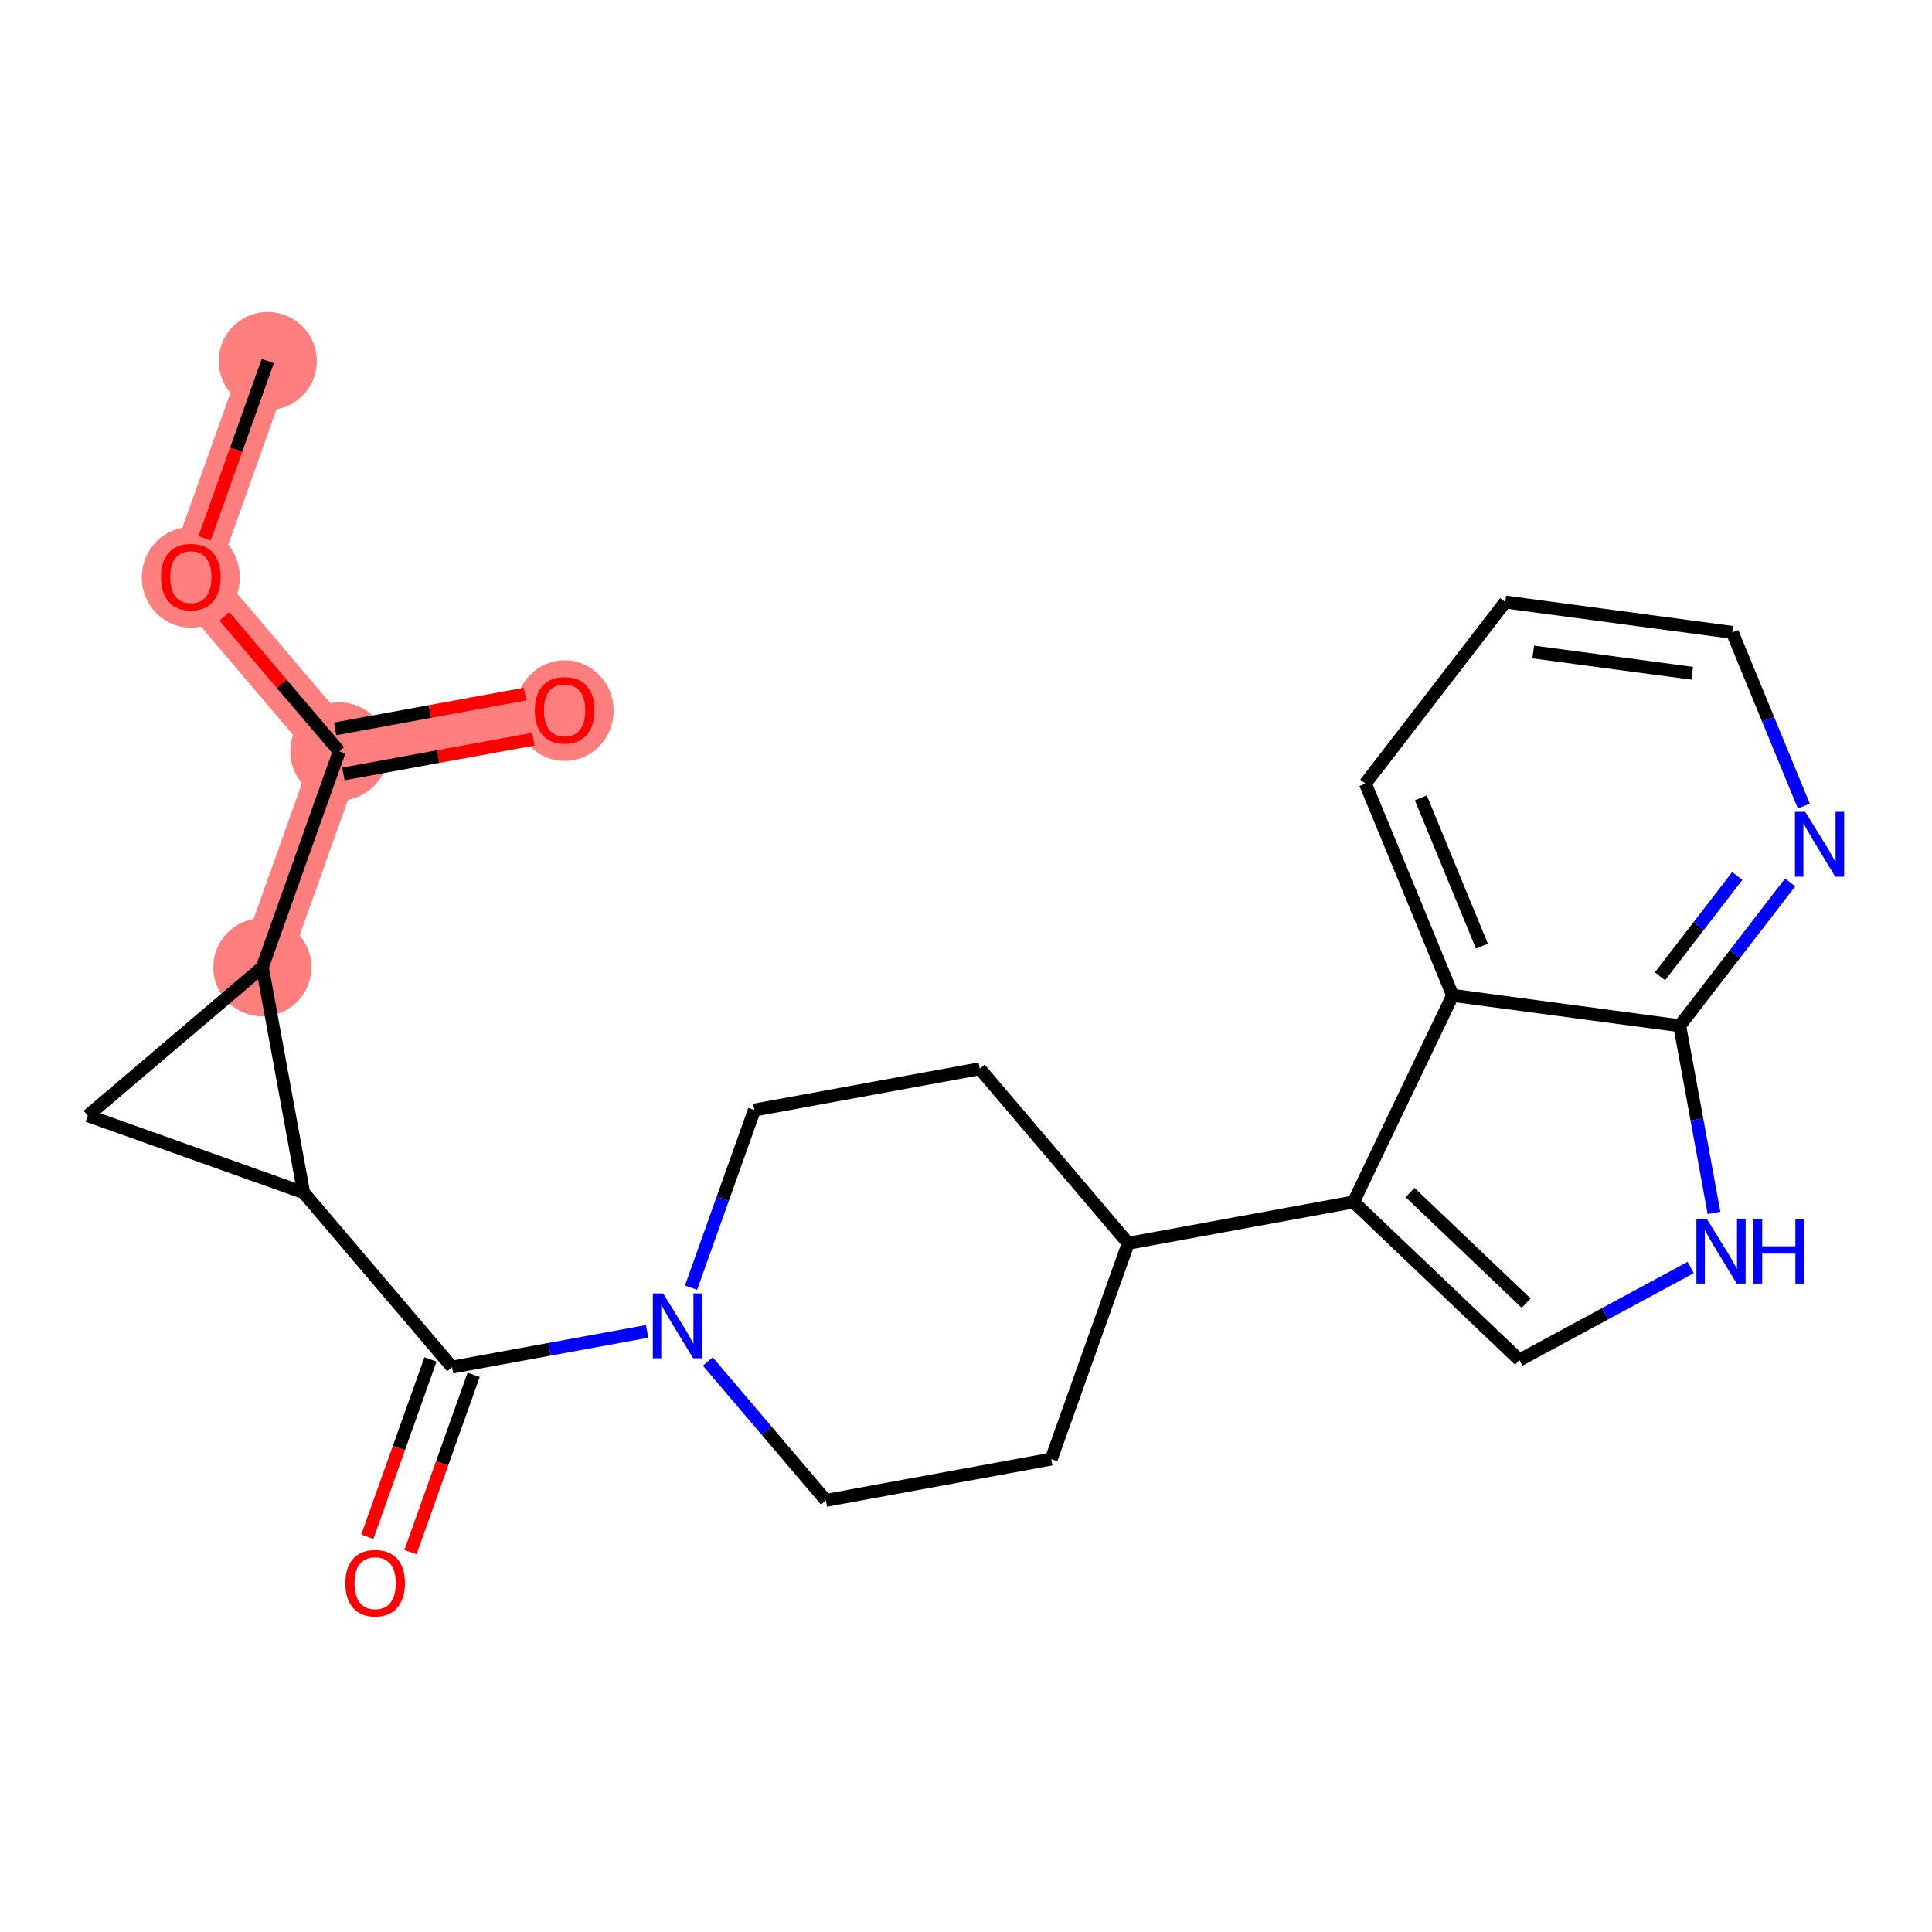 <?xml version='1.0' encoding='iso-8859-1'?>
<svg version='1.1' baseProfile='full'
              xmlns='http://www.w3.org/2000/svg'
                      xmlns:rdkit='http://www.rdkit.org/xml'
                      xmlns:xlink='http://www.w3.org/1999/xlink'
                  xml:space='preserve'
width='300px' height='300px' viewBox='0 0 300 300'>
<!-- END OF HEADER -->
<rect style='opacity:1.0;fill:#FFFFFF;stroke:none' width='300' height='300' x='0' y='0'> </rect>
<rect style='opacity:1.0;fill:#FFFFFF;stroke:none' width='300' height='300' x='0' y='0'> </rect>
<path d='M 41.578,56.065 L 29.633,89.577' style='fill:none;fill-rule:evenodd;stroke:#FF7F7F;stroke-width:7.6px;stroke-linecap:butt;stroke-linejoin:miter;stroke-opacity:1' />
<path d='M 29.633,89.577 L 52.683,116.678' style='fill:none;fill-rule:evenodd;stroke:#FF7F7F;stroke-width:7.6px;stroke-linecap:butt;stroke-linejoin:miter;stroke-opacity:1' />
<path d='M 52.683,116.678 L 87.678,110.267' style='fill:none;fill-rule:evenodd;stroke:#FF7F7F;stroke-width:7.6px;stroke-linecap:butt;stroke-linejoin:miter;stroke-opacity:1' />
<path d='M 52.683,116.678 L 40.737,150.191' style='fill:none;fill-rule:evenodd;stroke:#FF7F7F;stroke-width:7.6px;stroke-linecap:butt;stroke-linejoin:miter;stroke-opacity:1' />
<ellipse cx='41.578' cy='56.065' rx='7.116' ry='7.116'  style='fill:#FF7F7F;fill-rule:evenodd;stroke:#FF7F7F;stroke-width:1.0px;stroke-linecap:butt;stroke-linejoin:miter;stroke-opacity:1' />
<ellipse cx='29.633' cy='89.656' rx='7.116' ry='7.316'  style='fill:#FF7F7F;fill-rule:evenodd;stroke:#FF7F7F;stroke-width:1.0px;stroke-linecap:butt;stroke-linejoin:miter;stroke-opacity:1' />
<ellipse cx='52.683' cy='116.678' rx='7.116' ry='7.116'  style='fill:#FF7F7F;fill-rule:evenodd;stroke:#FF7F7F;stroke-width:1.0px;stroke-linecap:butt;stroke-linejoin:miter;stroke-opacity:1' />
<ellipse cx='87.678' cy='110.345' rx='7.116' ry='7.316'  style='fill:#FF7F7F;fill-rule:evenodd;stroke:#FF7F7F;stroke-width:1.0px;stroke-linecap:butt;stroke-linejoin:miter;stroke-opacity:1' />
<ellipse cx='40.737' cy='150.191' rx='7.116' ry='7.116'  style='fill:#FF7F7F;fill-rule:evenodd;stroke:#FF7F7F;stroke-width:1.0px;stroke-linecap:butt;stroke-linejoin:miter;stroke-opacity:1' />
<path class='bond-0 atom-0 atom-1' d='M 41.578,56.065 L 36.672,69.829' style='fill:none;fill-rule:evenodd;stroke:#000000;stroke-width:2.0px;stroke-linecap:butt;stroke-linejoin:miter;stroke-opacity:1' />
<path class='bond-0 atom-0 atom-1' d='M 36.672,69.829 L 31.766,83.593' style='fill:none;fill-rule:evenodd;stroke:#FF0000;stroke-width:2.0px;stroke-linecap:butt;stroke-linejoin:miter;stroke-opacity:1' />
<path class='bond-1 atom-1 atom-2' d='M 34.856,95.718 L 43.769,106.198' style='fill:none;fill-rule:evenodd;stroke:#FF0000;stroke-width:2.0px;stroke-linecap:butt;stroke-linejoin:miter;stroke-opacity:1' />
<path class='bond-1 atom-1 atom-2' d='M 43.769,106.198 L 52.683,116.678' style='fill:none;fill-rule:evenodd;stroke:#000000;stroke-width:2.0px;stroke-linecap:butt;stroke-linejoin:miter;stroke-opacity:1' />
<path class='bond-2 atom-2 atom-3' d='M 53.324,120.178 L 68.064,117.477' style='fill:none;fill-rule:evenodd;stroke:#000000;stroke-width:2.0px;stroke-linecap:butt;stroke-linejoin:miter;stroke-opacity:1' />
<path class='bond-2 atom-2 atom-3' d='M 68.064,117.477 L 82.805,114.777' style='fill:none;fill-rule:evenodd;stroke:#FF0000;stroke-width:2.0px;stroke-linecap:butt;stroke-linejoin:miter;stroke-opacity:1' />
<path class='bond-2 atom-2 atom-3' d='M 52.042,113.179 L 66.782,110.478' style='fill:none;fill-rule:evenodd;stroke:#000000;stroke-width:2.0px;stroke-linecap:butt;stroke-linejoin:miter;stroke-opacity:1' />
<path class='bond-2 atom-2 atom-3' d='M 66.782,110.478 L 81.522,107.778' style='fill:none;fill-rule:evenodd;stroke:#FF0000;stroke-width:2.0px;stroke-linecap:butt;stroke-linejoin:miter;stroke-opacity:1' />
<path class='bond-3 atom-2 atom-4' d='M 52.683,116.678 L 40.737,150.191' style='fill:none;fill-rule:evenodd;stroke:#000000;stroke-width:2.0px;stroke-linecap:butt;stroke-linejoin:miter;stroke-opacity:1' />
<path class='bond-4 atom-4 atom-5' d='M 40.737,150.191 L 13.636,173.241' style='fill:none;fill-rule:evenodd;stroke:#000000;stroke-width:2.0px;stroke-linecap:butt;stroke-linejoin:miter;stroke-opacity:1' />
<path class='bond-23 atom-6 atom-4' d='M 47.149,185.186 L 40.737,150.191' style='fill:none;fill-rule:evenodd;stroke:#000000;stroke-width:2.0px;stroke-linecap:butt;stroke-linejoin:miter;stroke-opacity:1' />
<path class='bond-5 atom-5 atom-6' d='M 13.636,173.241 L 47.149,185.186' style='fill:none;fill-rule:evenodd;stroke:#000000;stroke-width:2.0px;stroke-linecap:butt;stroke-linejoin:miter;stroke-opacity:1' />
<path class='bond-6 atom-6 atom-7' d='M 47.149,185.186 L 70.198,212.287' style='fill:none;fill-rule:evenodd;stroke:#000000;stroke-width:2.0px;stroke-linecap:butt;stroke-linejoin:miter;stroke-opacity:1' />
<path class='bond-7 atom-7 atom-8' d='M 66.847,211.093 L 61.941,224.857' style='fill:none;fill-rule:evenodd;stroke:#000000;stroke-width:2.0px;stroke-linecap:butt;stroke-linejoin:miter;stroke-opacity:1' />
<path class='bond-7 atom-7 atom-8' d='M 61.941,224.857 L 57.035,238.621' style='fill:none;fill-rule:evenodd;stroke:#FF0000;stroke-width:2.0px;stroke-linecap:butt;stroke-linejoin:miter;stroke-opacity:1' />
<path class='bond-7 atom-7 atom-8' d='M 73.55,213.482 L 68.644,227.246' style='fill:none;fill-rule:evenodd;stroke:#000000;stroke-width:2.0px;stroke-linecap:butt;stroke-linejoin:miter;stroke-opacity:1' />
<path class='bond-7 atom-7 atom-8' d='M 68.644,227.246 L 63.737,241.01' style='fill:none;fill-rule:evenodd;stroke:#FF0000;stroke-width:2.0px;stroke-linecap:butt;stroke-linejoin:miter;stroke-opacity:1' />
<path class='bond-8 atom-7 atom-9' d='M 70.198,212.287 L 85.341,209.513' style='fill:none;fill-rule:evenodd;stroke:#000000;stroke-width:2.0px;stroke-linecap:butt;stroke-linejoin:miter;stroke-opacity:1' />
<path class='bond-8 atom-7 atom-9' d='M 85.341,209.513 L 100.483,206.739' style='fill:none;fill-rule:evenodd;stroke:#0000FF;stroke-width:2.0px;stroke-linecap:butt;stroke-linejoin:miter;stroke-opacity:1' />
<path class='bond-9 atom-9 atom-10' d='M 109.904,211.414 L 119.074,222.196' style='fill:none;fill-rule:evenodd;stroke:#0000FF;stroke-width:2.0px;stroke-linecap:butt;stroke-linejoin:miter;stroke-opacity:1' />
<path class='bond-9 atom-9 atom-10' d='M 119.074,222.196 L 128.244,232.977' style='fill:none;fill-rule:evenodd;stroke:#000000;stroke-width:2.0px;stroke-linecap:butt;stroke-linejoin:miter;stroke-opacity:1' />
<path class='bond-24 atom-23 atom-9' d='M 117.139,172.364 L 112.223,186.156' style='fill:none;fill-rule:evenodd;stroke:#000000;stroke-width:2.0px;stroke-linecap:butt;stroke-linejoin:miter;stroke-opacity:1' />
<path class='bond-24 atom-23 atom-9' d='M 112.223,186.156 L 107.307,199.949' style='fill:none;fill-rule:evenodd;stroke:#0000FF;stroke-width:2.0px;stroke-linecap:butt;stroke-linejoin:miter;stroke-opacity:1' />
<path class='bond-10 atom-10 atom-11' d='M 128.244,232.977 L 163.239,226.566' style='fill:none;fill-rule:evenodd;stroke:#000000;stroke-width:2.0px;stroke-linecap:butt;stroke-linejoin:miter;stroke-opacity:1' />
<path class='bond-11 atom-11 atom-12' d='M 163.239,226.566 L 175.184,193.054' style='fill:none;fill-rule:evenodd;stroke:#000000;stroke-width:2.0px;stroke-linecap:butt;stroke-linejoin:miter;stroke-opacity:1' />
<path class='bond-12 atom-12 atom-13' d='M 175.184,193.054 L 210.179,186.642' style='fill:none;fill-rule:evenodd;stroke:#000000;stroke-width:2.0px;stroke-linecap:butt;stroke-linejoin:miter;stroke-opacity:1' />
<path class='bond-21 atom-12 atom-22' d='M 175.184,193.054 L 152.134,165.952' style='fill:none;fill-rule:evenodd;stroke:#000000;stroke-width:2.0px;stroke-linecap:butt;stroke-linejoin:miter;stroke-opacity:1' />
<path class='bond-13 atom-13 atom-14' d='M 210.179,186.642 L 235.936,211.186' style='fill:none;fill-rule:evenodd;stroke:#000000;stroke-width:2.0px;stroke-linecap:butt;stroke-linejoin:miter;stroke-opacity:1' />
<path class='bond-13 atom-13 atom-14' d='M 218.952,185.173 L 236.981,202.353' style='fill:none;fill-rule:evenodd;stroke:#000000;stroke-width:2.0px;stroke-linecap:butt;stroke-linejoin:miter;stroke-opacity:1' />
<path class='bond-25 atom-21 atom-13' d='M 225.562,154.562 L 210.179,186.642' style='fill:none;fill-rule:evenodd;stroke:#000000;stroke-width:2.0px;stroke-linecap:butt;stroke-linejoin:miter;stroke-opacity:1' />
<path class='bond-14 atom-14 atom-15' d='M 235.936,211.186 L 249.231,204.003' style='fill:none;fill-rule:evenodd;stroke:#000000;stroke-width:2.0px;stroke-linecap:butt;stroke-linejoin:miter;stroke-opacity:1' />
<path class='bond-14 atom-14 atom-15' d='M 249.231,204.003 L 262.527,196.819' style='fill:none;fill-rule:evenodd;stroke:#0000FF;stroke-width:2.0px;stroke-linecap:butt;stroke-linejoin:miter;stroke-opacity:1' />
<path class='bond-15 atom-15 atom-16' d='M 266.151,188.347 L 263.489,173.813' style='fill:none;fill-rule:evenodd;stroke:#0000FF;stroke-width:2.0px;stroke-linecap:butt;stroke-linejoin:miter;stroke-opacity:1' />
<path class='bond-15 atom-15 atom-16' d='M 263.489,173.813 L 260.826,159.279' style='fill:none;fill-rule:evenodd;stroke:#000000;stroke-width:2.0px;stroke-linecap:butt;stroke-linejoin:miter;stroke-opacity:1' />
<path class='bond-16 atom-16 atom-17' d='M 260.826,159.279 L 269.4,148.152' style='fill:none;fill-rule:evenodd;stroke:#000000;stroke-width:2.0px;stroke-linecap:butt;stroke-linejoin:miter;stroke-opacity:1' />
<path class='bond-16 atom-16 atom-17' d='M 269.4,148.152 L 277.975,137.025' style='fill:none;fill-rule:evenodd;stroke:#0000FF;stroke-width:2.0px;stroke-linecap:butt;stroke-linejoin:miter;stroke-opacity:1' />
<path class='bond-16 atom-16 atom-17' d='M 257.762,151.598 L 263.764,143.809' style='fill:none;fill-rule:evenodd;stroke:#000000;stroke-width:2.0px;stroke-linecap:butt;stroke-linejoin:miter;stroke-opacity:1' />
<path class='bond-16 atom-16 atom-17' d='M 263.764,143.809 L 269.766,136.02' style='fill:none;fill-rule:evenodd;stroke:#0000FF;stroke-width:2.0px;stroke-linecap:butt;stroke-linejoin:miter;stroke-opacity:1' />
<path class='bond-26 atom-21 atom-16' d='M 225.562,154.562 L 260.826,159.279' style='fill:none;fill-rule:evenodd;stroke:#000000;stroke-width:2.0px;stroke-linecap:butt;stroke-linejoin:miter;stroke-opacity:1' />
<path class='bond-17 atom-17 atom-18' d='M 280.102,125.171 L 274.549,111.686' style='fill:none;fill-rule:evenodd;stroke:#0000FF;stroke-width:2.0px;stroke-linecap:butt;stroke-linejoin:miter;stroke-opacity:1' />
<path class='bond-17 atom-17 atom-18' d='M 274.549,111.686 L 268.996,98.201' style='fill:none;fill-rule:evenodd;stroke:#000000;stroke-width:2.0px;stroke-linecap:butt;stroke-linejoin:miter;stroke-opacity:1' />
<path class='bond-18 atom-18 atom-19' d='M 268.996,98.201 L 233.732,93.484' style='fill:none;fill-rule:evenodd;stroke:#000000;stroke-width:2.0px;stroke-linecap:butt;stroke-linejoin:miter;stroke-opacity:1' />
<path class='bond-18 atom-18 atom-19' d='M 262.763,104.546 L 238.078,101.244' style='fill:none;fill-rule:evenodd;stroke:#000000;stroke-width:2.0px;stroke-linecap:butt;stroke-linejoin:miter;stroke-opacity:1' />
<path class='bond-19 atom-19 atom-20' d='M 233.732,93.484 L 212.015,121.665' style='fill:none;fill-rule:evenodd;stroke:#000000;stroke-width:2.0px;stroke-linecap:butt;stroke-linejoin:miter;stroke-opacity:1' />
<path class='bond-20 atom-20 atom-21' d='M 212.015,121.665 L 225.562,154.562' style='fill:none;fill-rule:evenodd;stroke:#000000;stroke-width:2.0px;stroke-linecap:butt;stroke-linejoin:miter;stroke-opacity:1' />
<path class='bond-20 atom-20 atom-21' d='M 220.627,123.89 L 230.11,146.918' style='fill:none;fill-rule:evenodd;stroke:#000000;stroke-width:2.0px;stroke-linecap:butt;stroke-linejoin:miter;stroke-opacity:1' />
<path class='bond-22 atom-22 atom-23' d='M 152.134,165.952 L 117.139,172.364' style='fill:none;fill-rule:evenodd;stroke:#000000;stroke-width:2.0px;stroke-linecap:butt;stroke-linejoin:miter;stroke-opacity:1' />
<path  class='atom-1' d='M 25.008 89.606
Q 25.008 87.186, 26.203 85.834
Q 27.399 84.483, 29.633 84.483
Q 31.867 84.483, 33.063 85.834
Q 34.258 87.186, 34.258 89.606
Q 34.258 92.053, 33.048 93.448
Q 31.839 94.828, 29.633 94.828
Q 27.413 94.828, 26.203 93.448
Q 25.008 92.068, 25.008 89.606
M 29.633 93.69
Q 31.17 93.69, 31.995 92.665
Q 32.835 91.626, 32.835 89.606
Q 32.835 87.627, 31.995 86.631
Q 31.17 85.621, 29.633 85.621
Q 28.096 85.621, 27.256 86.617
Q 26.431 87.613, 26.431 89.606
Q 26.431 91.641, 27.256 92.665
Q 28.096 93.69, 29.633 93.69
' fill='#FF0000'/>
<path  class='atom-3' d='M 83.053 110.296
Q 83.053 107.876, 84.249 106.524
Q 85.444 105.172, 87.678 105.172
Q 89.912 105.172, 91.108 106.524
Q 92.303 107.876, 92.303 110.296
Q 92.303 112.743, 91.094 114.138
Q 89.884 115.518, 87.678 115.518
Q 85.458 115.518, 84.249 114.138
Q 83.053 112.758, 83.053 110.296
M 87.678 114.38
Q 89.215 114.38, 90.04 113.355
Q 90.88 112.316, 90.88 110.296
Q 90.88 108.318, 90.04 107.321
Q 89.215 106.311, 87.678 106.311
Q 86.141 106.311, 85.302 107.307
Q 84.476 108.303, 84.476 110.296
Q 84.476 112.331, 85.302 113.355
Q 86.141 114.38, 87.678 114.38
' fill='#FF0000'/>
<path  class='atom-8' d='M 53.628 245.828
Q 53.628 243.409, 54.824 242.057
Q 56.019 240.705, 58.253 240.705
Q 60.487 240.705, 61.683 242.057
Q 62.878 243.409, 62.878 245.828
Q 62.878 248.276, 61.669 249.67
Q 60.459 251.051, 58.253 251.051
Q 56.033 251.051, 54.824 249.67
Q 53.628 248.29, 53.628 245.828
M 58.253 249.912
Q 59.79 249.912, 60.615 248.888
Q 61.455 247.849, 61.455 245.828
Q 61.455 243.85, 60.615 242.854
Q 59.79 241.843, 58.253 241.843
Q 56.716 241.843, 55.877 242.839
Q 55.051 243.836, 55.051 245.828
Q 55.051 247.863, 55.877 248.888
Q 56.716 249.912, 58.253 249.912
' fill='#FF0000'/>
<path  class='atom-9' d='M 102.967 200.838
L 106.268 206.175
Q 106.596 206.701, 107.122 207.655
Q 107.649 208.608, 107.677 208.665
L 107.677 200.838
L 109.015 200.838
L 109.015 210.914
L 107.634 210.914
L 104.091 205.079
Q 103.678 204.396, 103.237 203.613
Q 102.81 202.83, 102.682 202.589
L 102.682 210.914
L 101.373 210.914
L 101.373 200.838
L 102.967 200.838
' fill='#0000FF'/>
<path  class='atom-15' d='M 265.01 189.236
L 268.312 194.573
Q 268.639 195.1, 269.165 196.053
Q 269.692 197.007, 269.72 197.064
L 269.72 189.236
L 271.058 189.236
L 271.058 199.312
L 269.678 199.312
L 266.134 193.477
Q 265.722 192.794, 265.28 192.012
Q 264.853 191.229, 264.725 190.987
L 264.725 199.312
L 263.416 199.312
L 263.416 189.236
L 265.01 189.236
' fill='#0000FF'/>
<path  class='atom-15' d='M 272.268 189.236
L 273.634 189.236
L 273.634 193.52
L 278.786 193.52
L 278.786 189.236
L 280.152 189.236
L 280.152 199.312
L 278.786 199.312
L 278.786 194.659
L 273.634 194.659
L 273.634 199.312
L 272.268 199.312
L 272.268 189.236
' fill='#0000FF'/>
<path  class='atom-17' d='M 280.315 126.06
L 283.617 131.397
Q 283.944 131.924, 284.471 132.877
Q 284.997 133.831, 285.026 133.888
L 285.026 126.06
L 286.364 126.06
L 286.364 136.136
L 284.983 136.136
L 281.44 130.301
Q 281.027 129.618, 280.586 128.836
Q 280.159 128.053, 280.031 127.811
L 280.031 136.136
L 278.722 136.136
L 278.722 126.06
L 280.315 126.06
' fill='#0000FF'/>
</svg>
